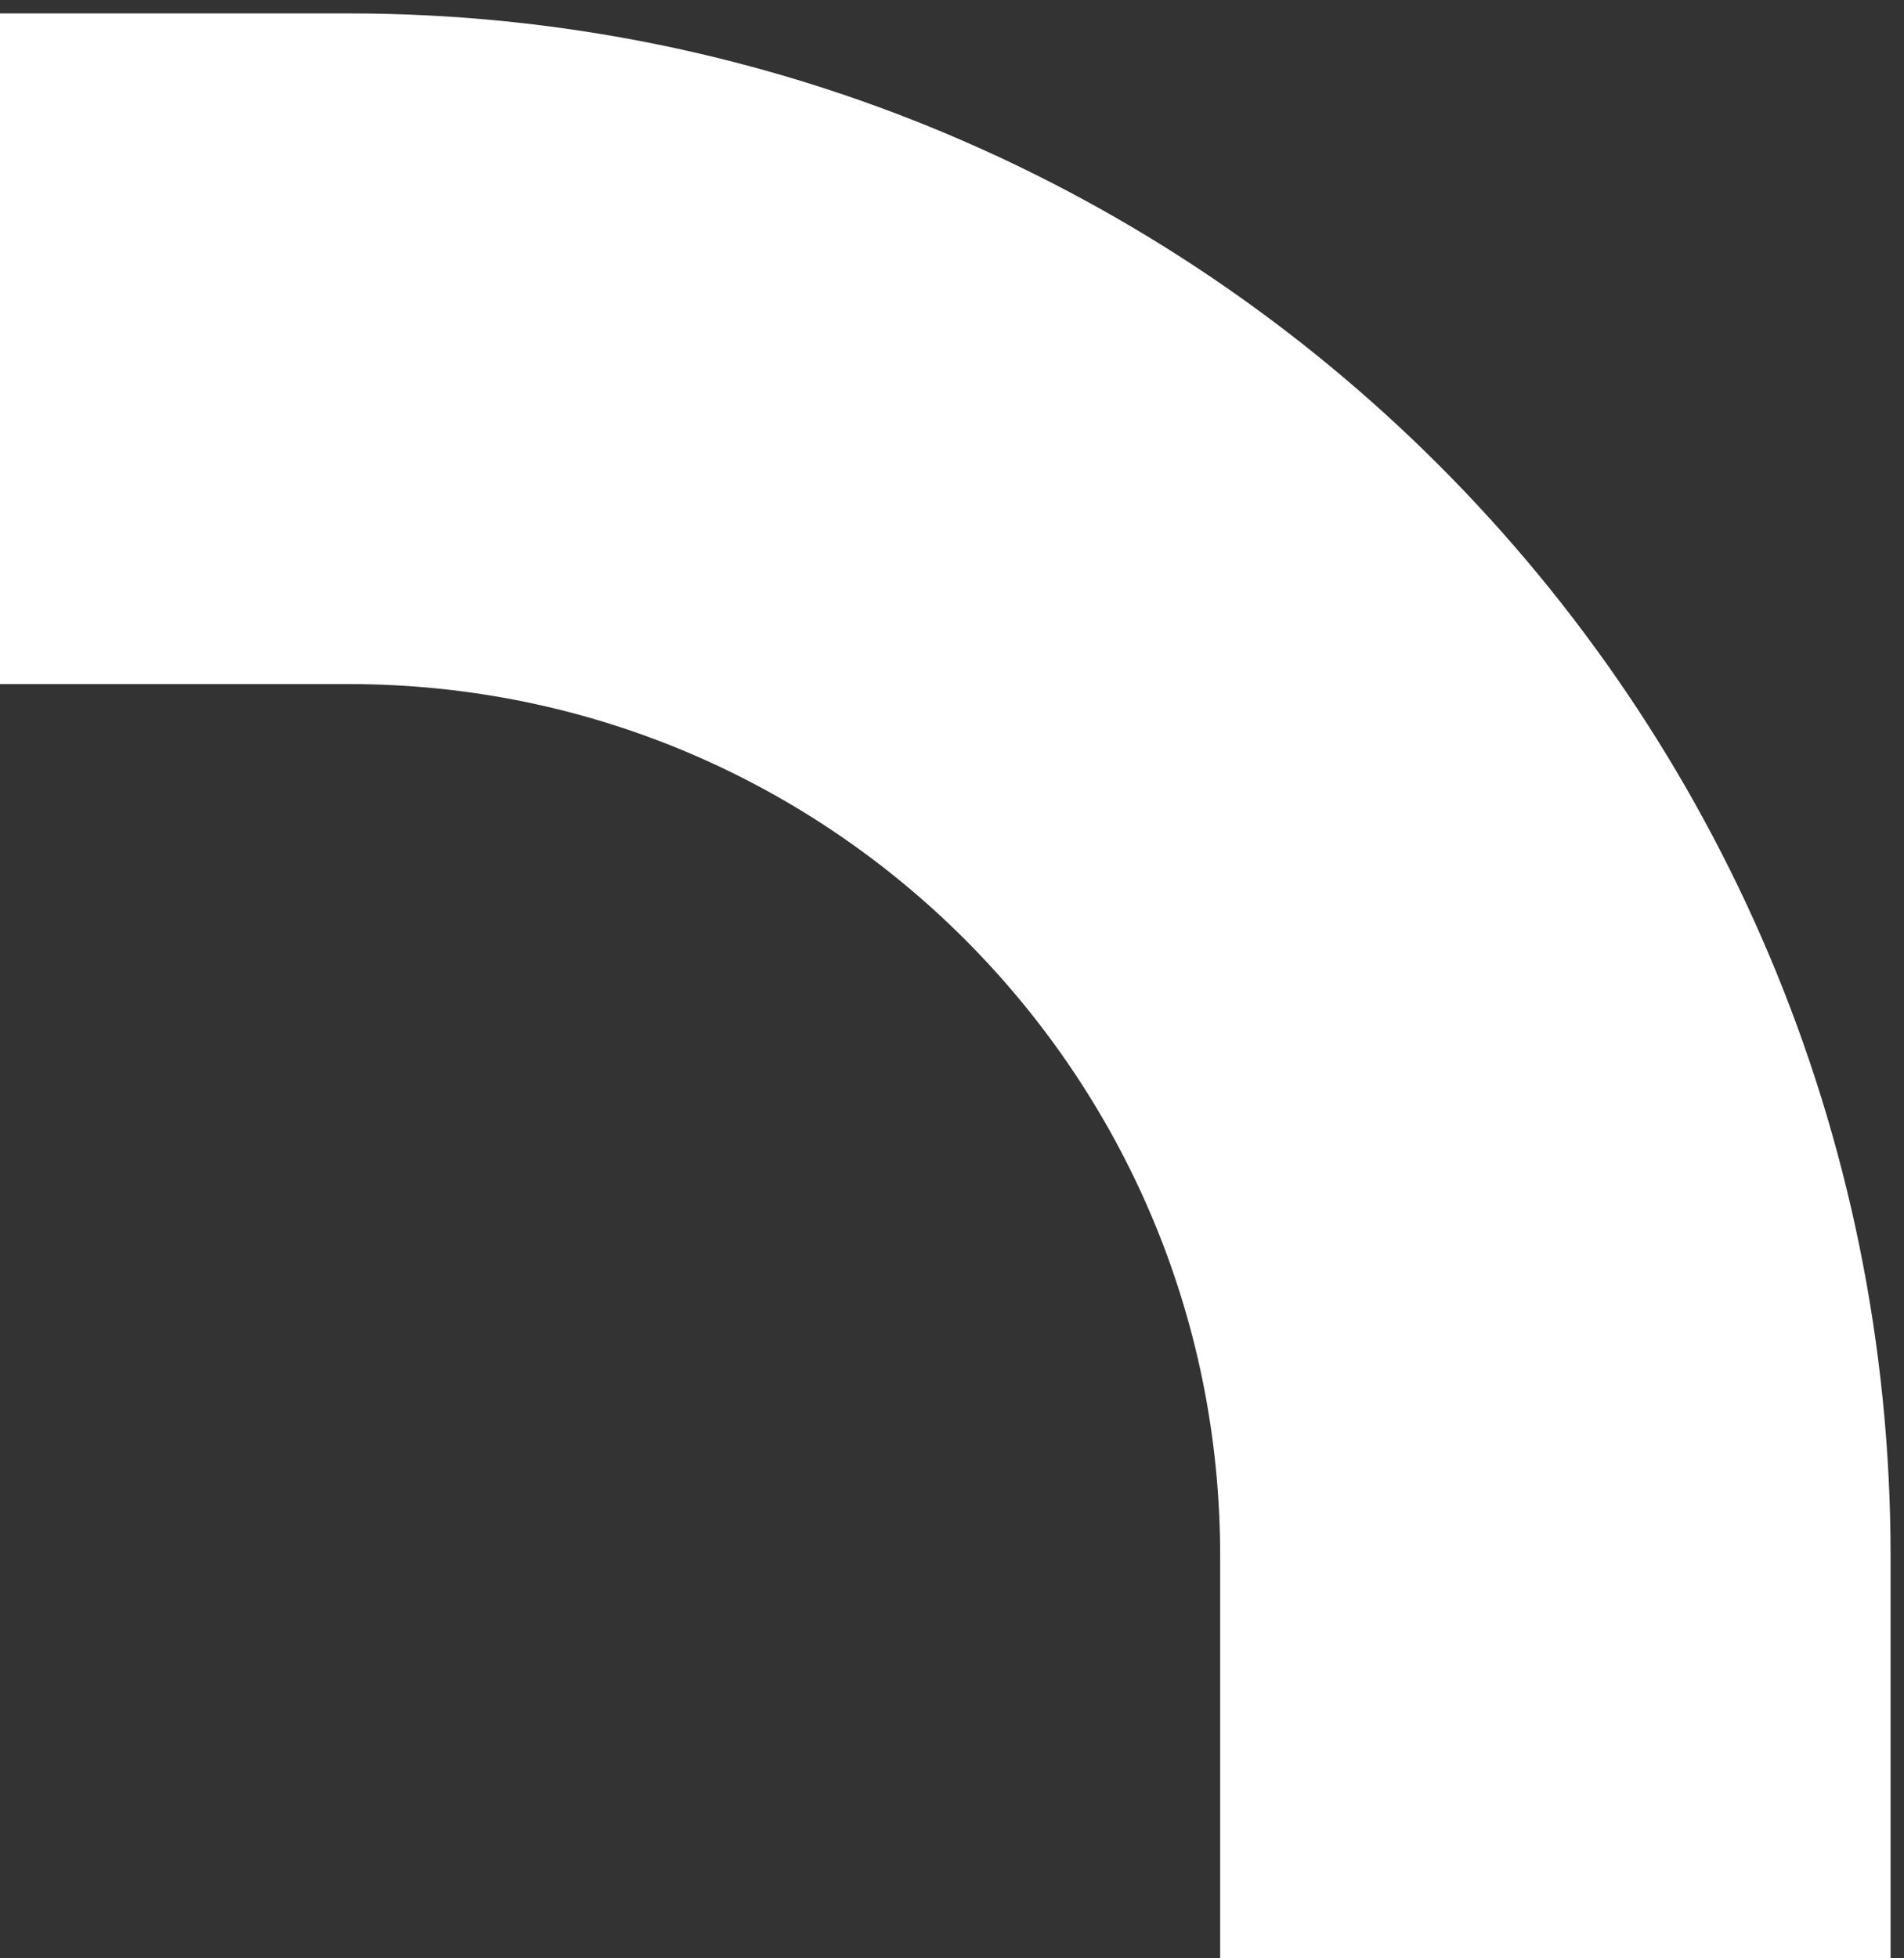 <svg xmlns="http://www.w3.org/2000/svg" width="71" height="73" viewBox="0 0 71 73" fill="none"><rect x="0" y="0" width="71" height="73" fill="#333333" stroke="none"/><path d="M58 73L58 58C58 33.147 37.853 13 13 13L1.16229e-06 13" stroke="white" stroke-width="25"></path></svg>